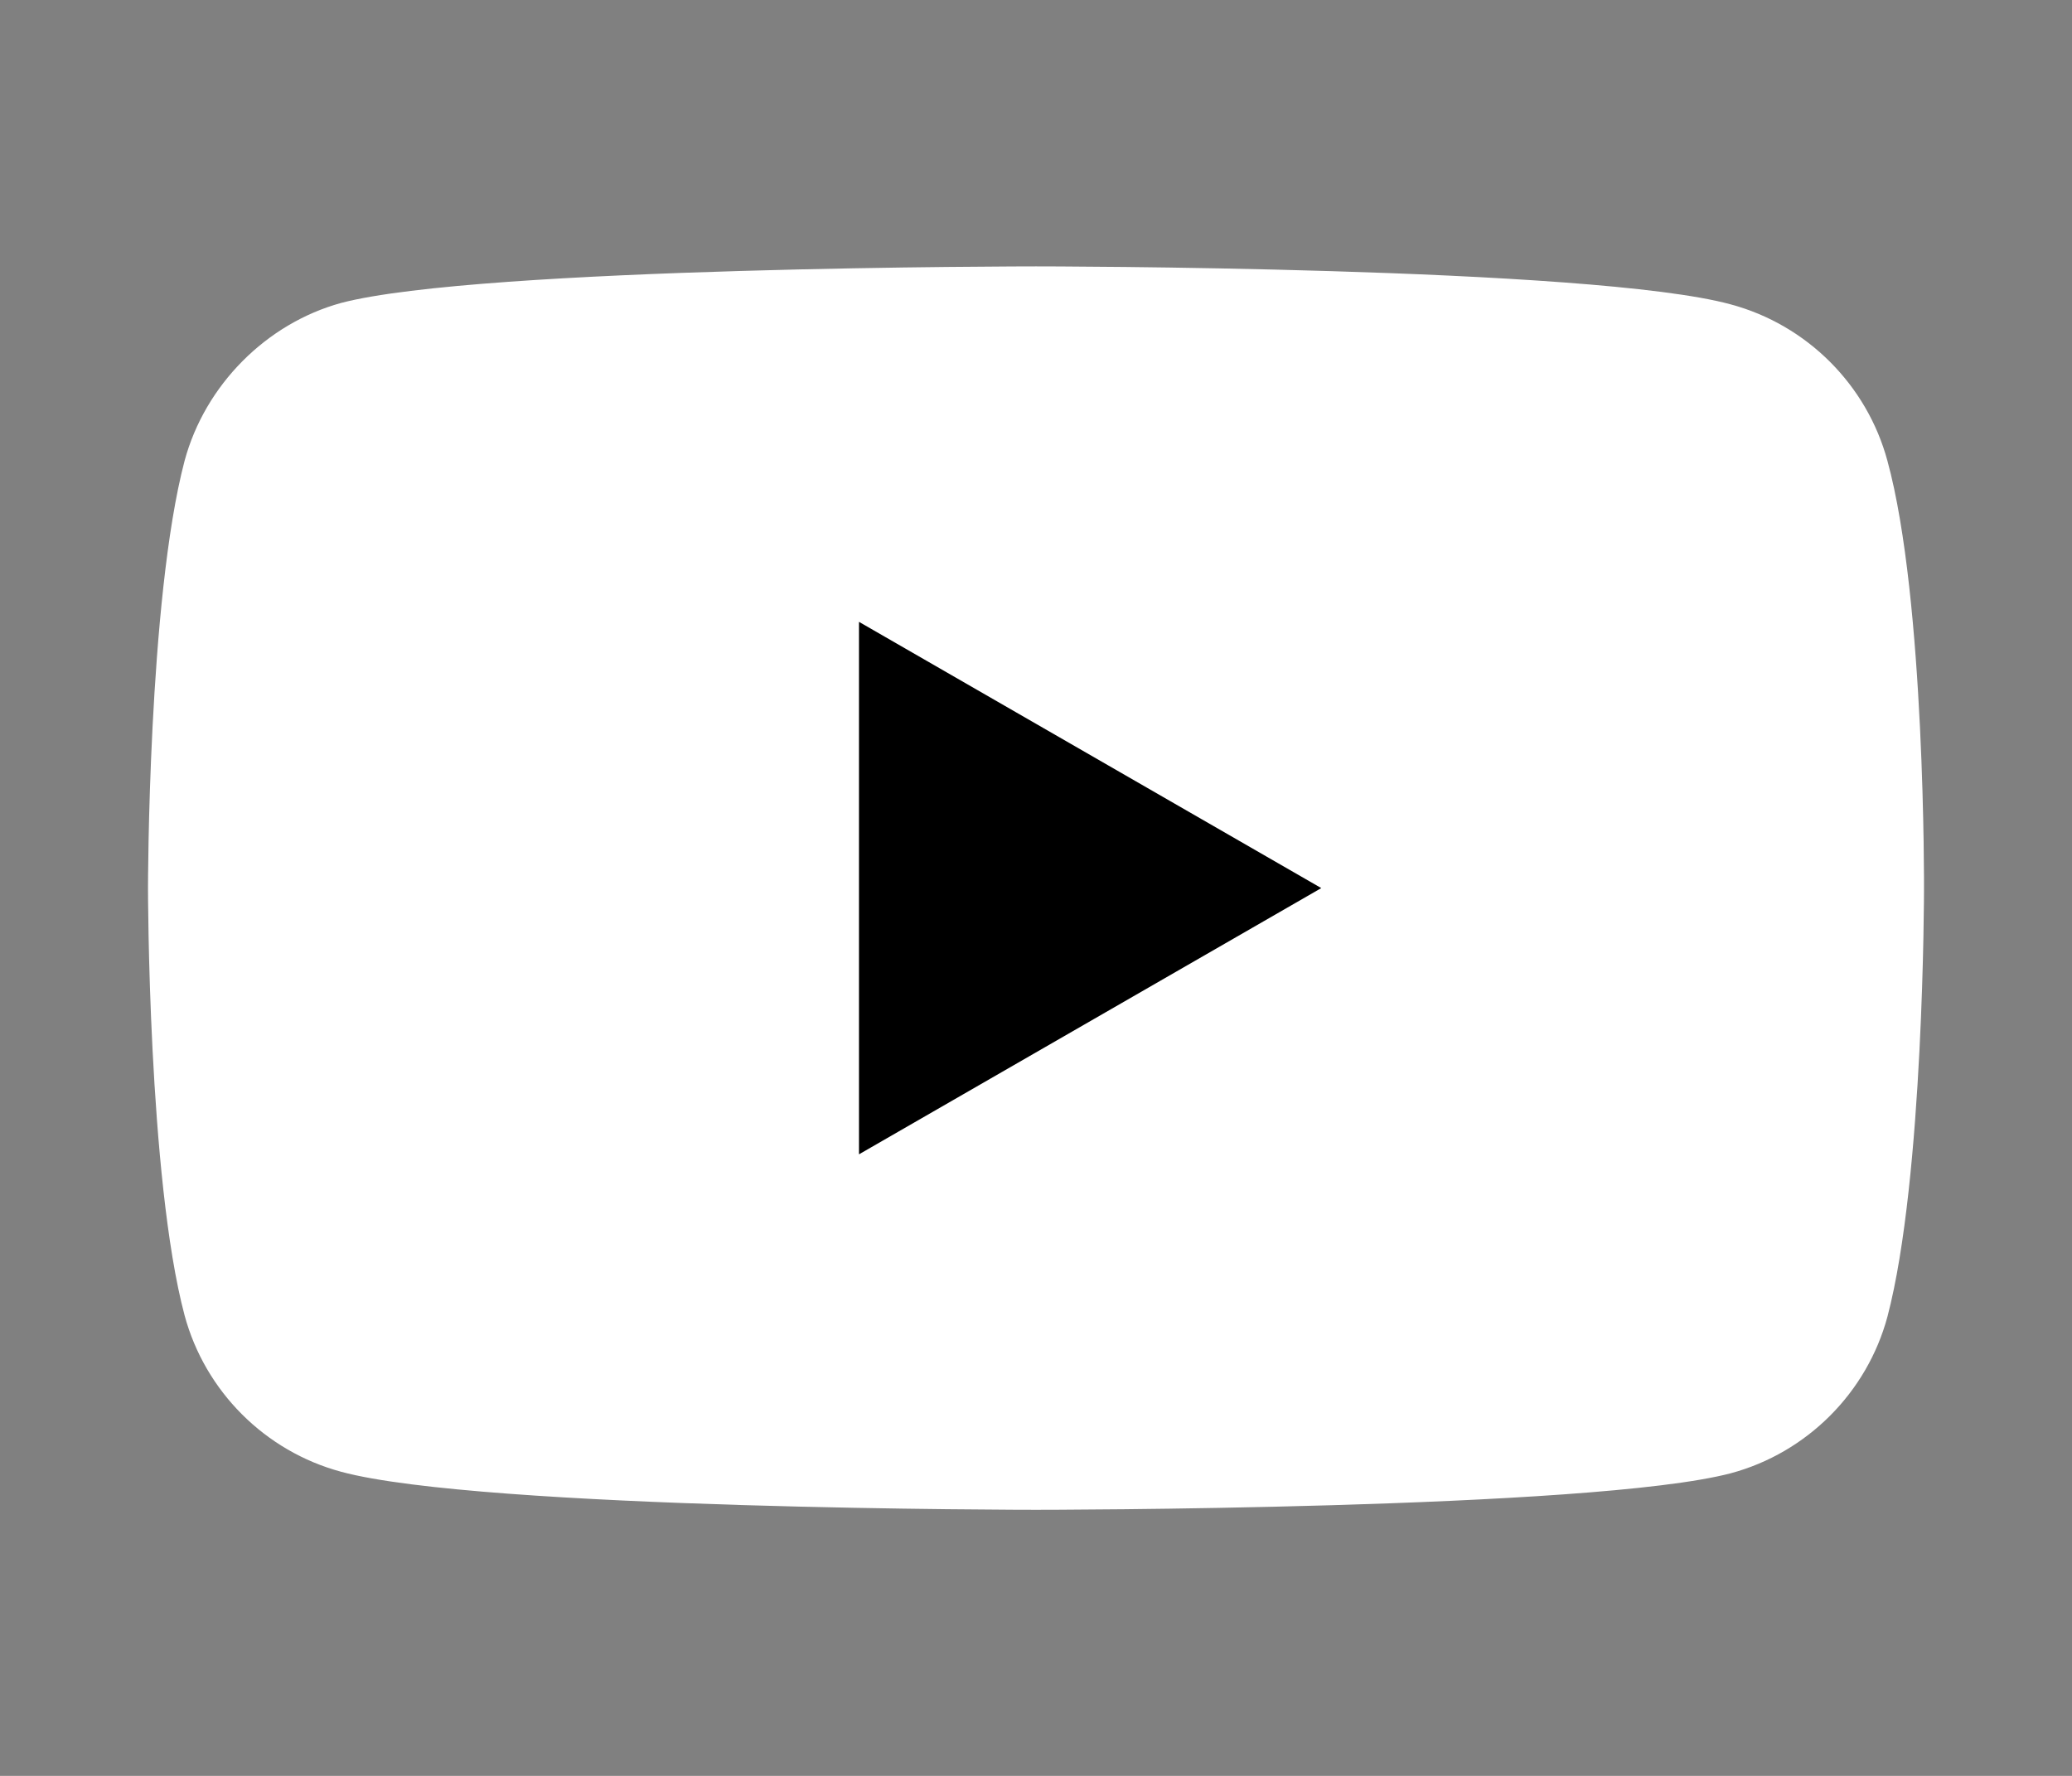 <?xml version="1.0" encoding="UTF-8"?> <svg xmlns="http://www.w3.org/2000/svg" width="28" height="24" viewBox="0 0 28 24" fill="none"><rect x="0" y="0" width="28" height="24" fill="#808080" stroke="none"/><path d="M25.506 6.229C25.229 5.201 24.418 4.391 23.39 4.114C21.512 3.6 14 3.6 14 3.6C14 3.6 6.488 3.6 4.61 4.094C3.601 4.371 2.771 5.201 2.494 6.229C2 8.107 2 12.002 2 12.002C2 12.002 2 15.916 2.494 17.775C2.771 18.803 3.582 19.613 4.61 19.89C6.507 20.404 14 20.404 14 20.404C14 20.404 21.512 20.404 23.39 19.91C24.418 19.633 25.229 18.822 25.506 17.794C26 15.916 26 12.022 26 12.022C26 12.022 26.02 8.107 25.506 6.229Z" fill="white"></path><path d="M11.608 15.6L17.855 12.002L11.608 8.404V15.6Z" fill="black"></path></svg> 